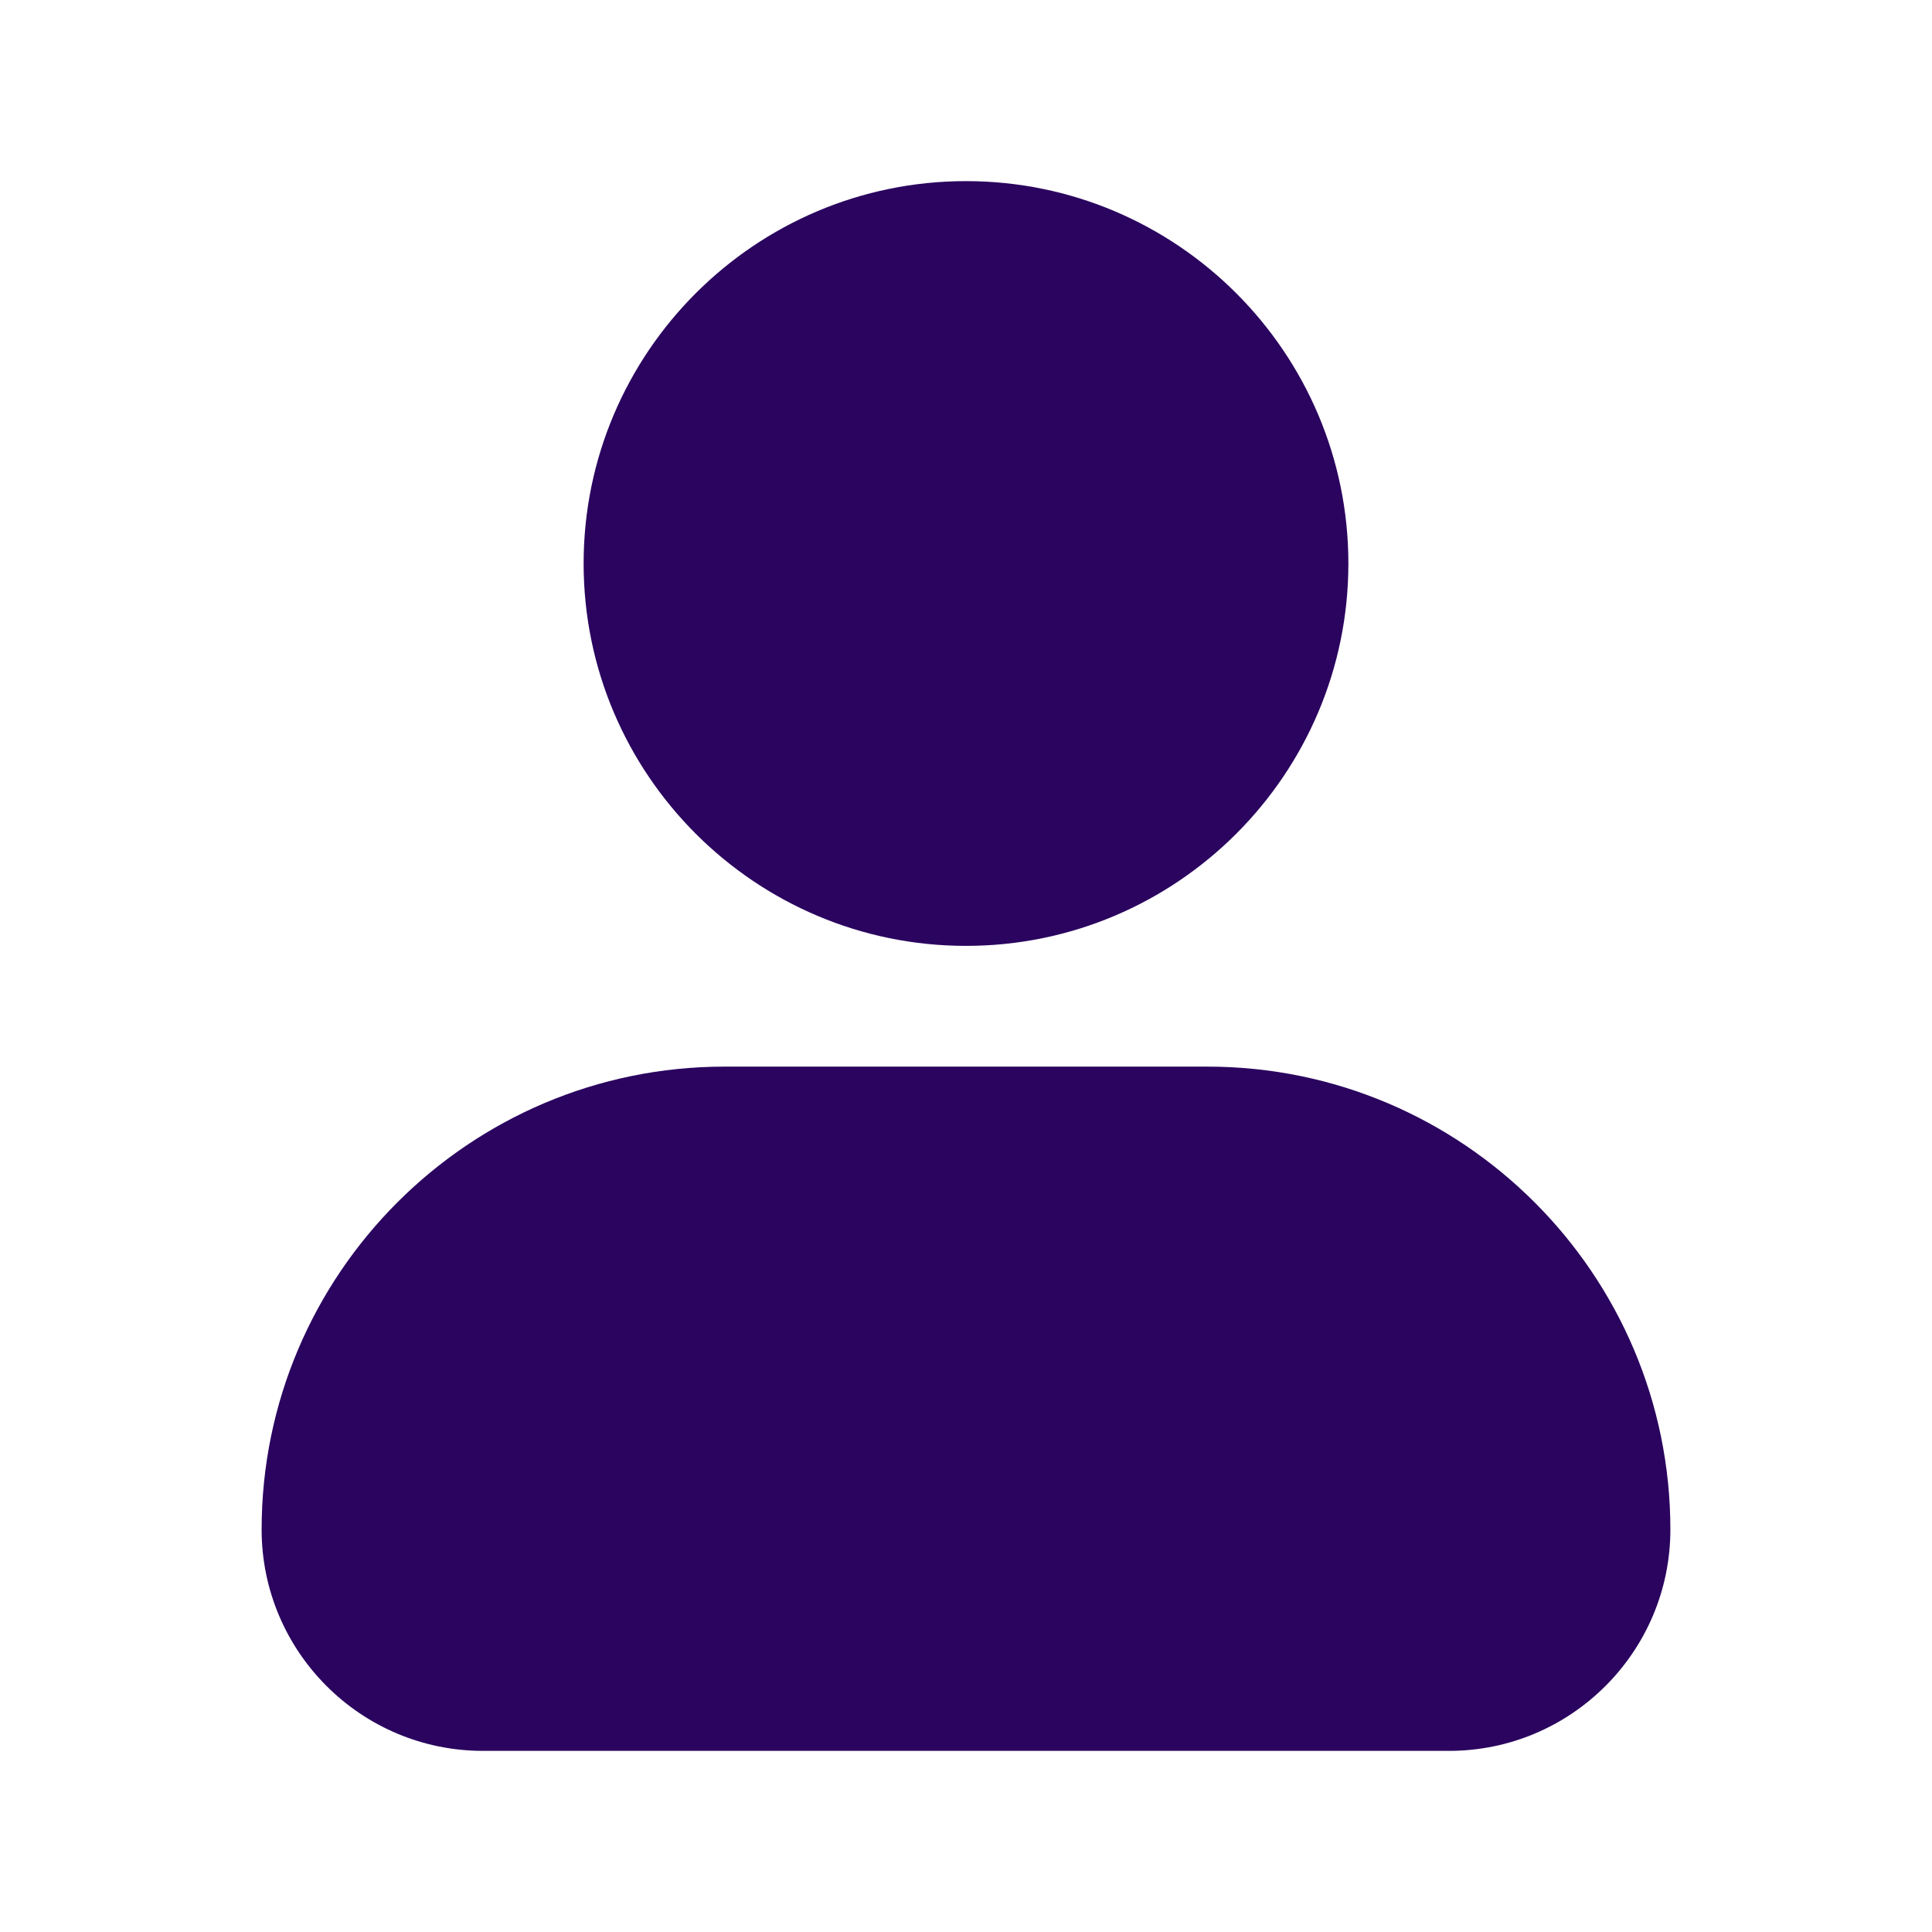 <svg width="24" height="24" viewBox="0 0 24 24" fill="none" xmlns="http://www.w3.org/2000/svg">
<path d="M7.25 7C7.25 4.381 9.381 2.25 12 2.25C14.619 2.25 16.75 4.381 16.75 7C16.75 9.619 14.619 11.75 12 11.75C9.381 11.75 7.25 9.619 7.25 7ZM15 13.25H9C5.83 13.25 3.25 15.83 3.25 19C3.25 20.517 4.483 21.75 6 21.75H18C19.517 21.75 20.75 20.517 20.75 19C20.75 15.83 18.17 13.25 15 13.25Z" fill="#2A045F"/>
</svg>

